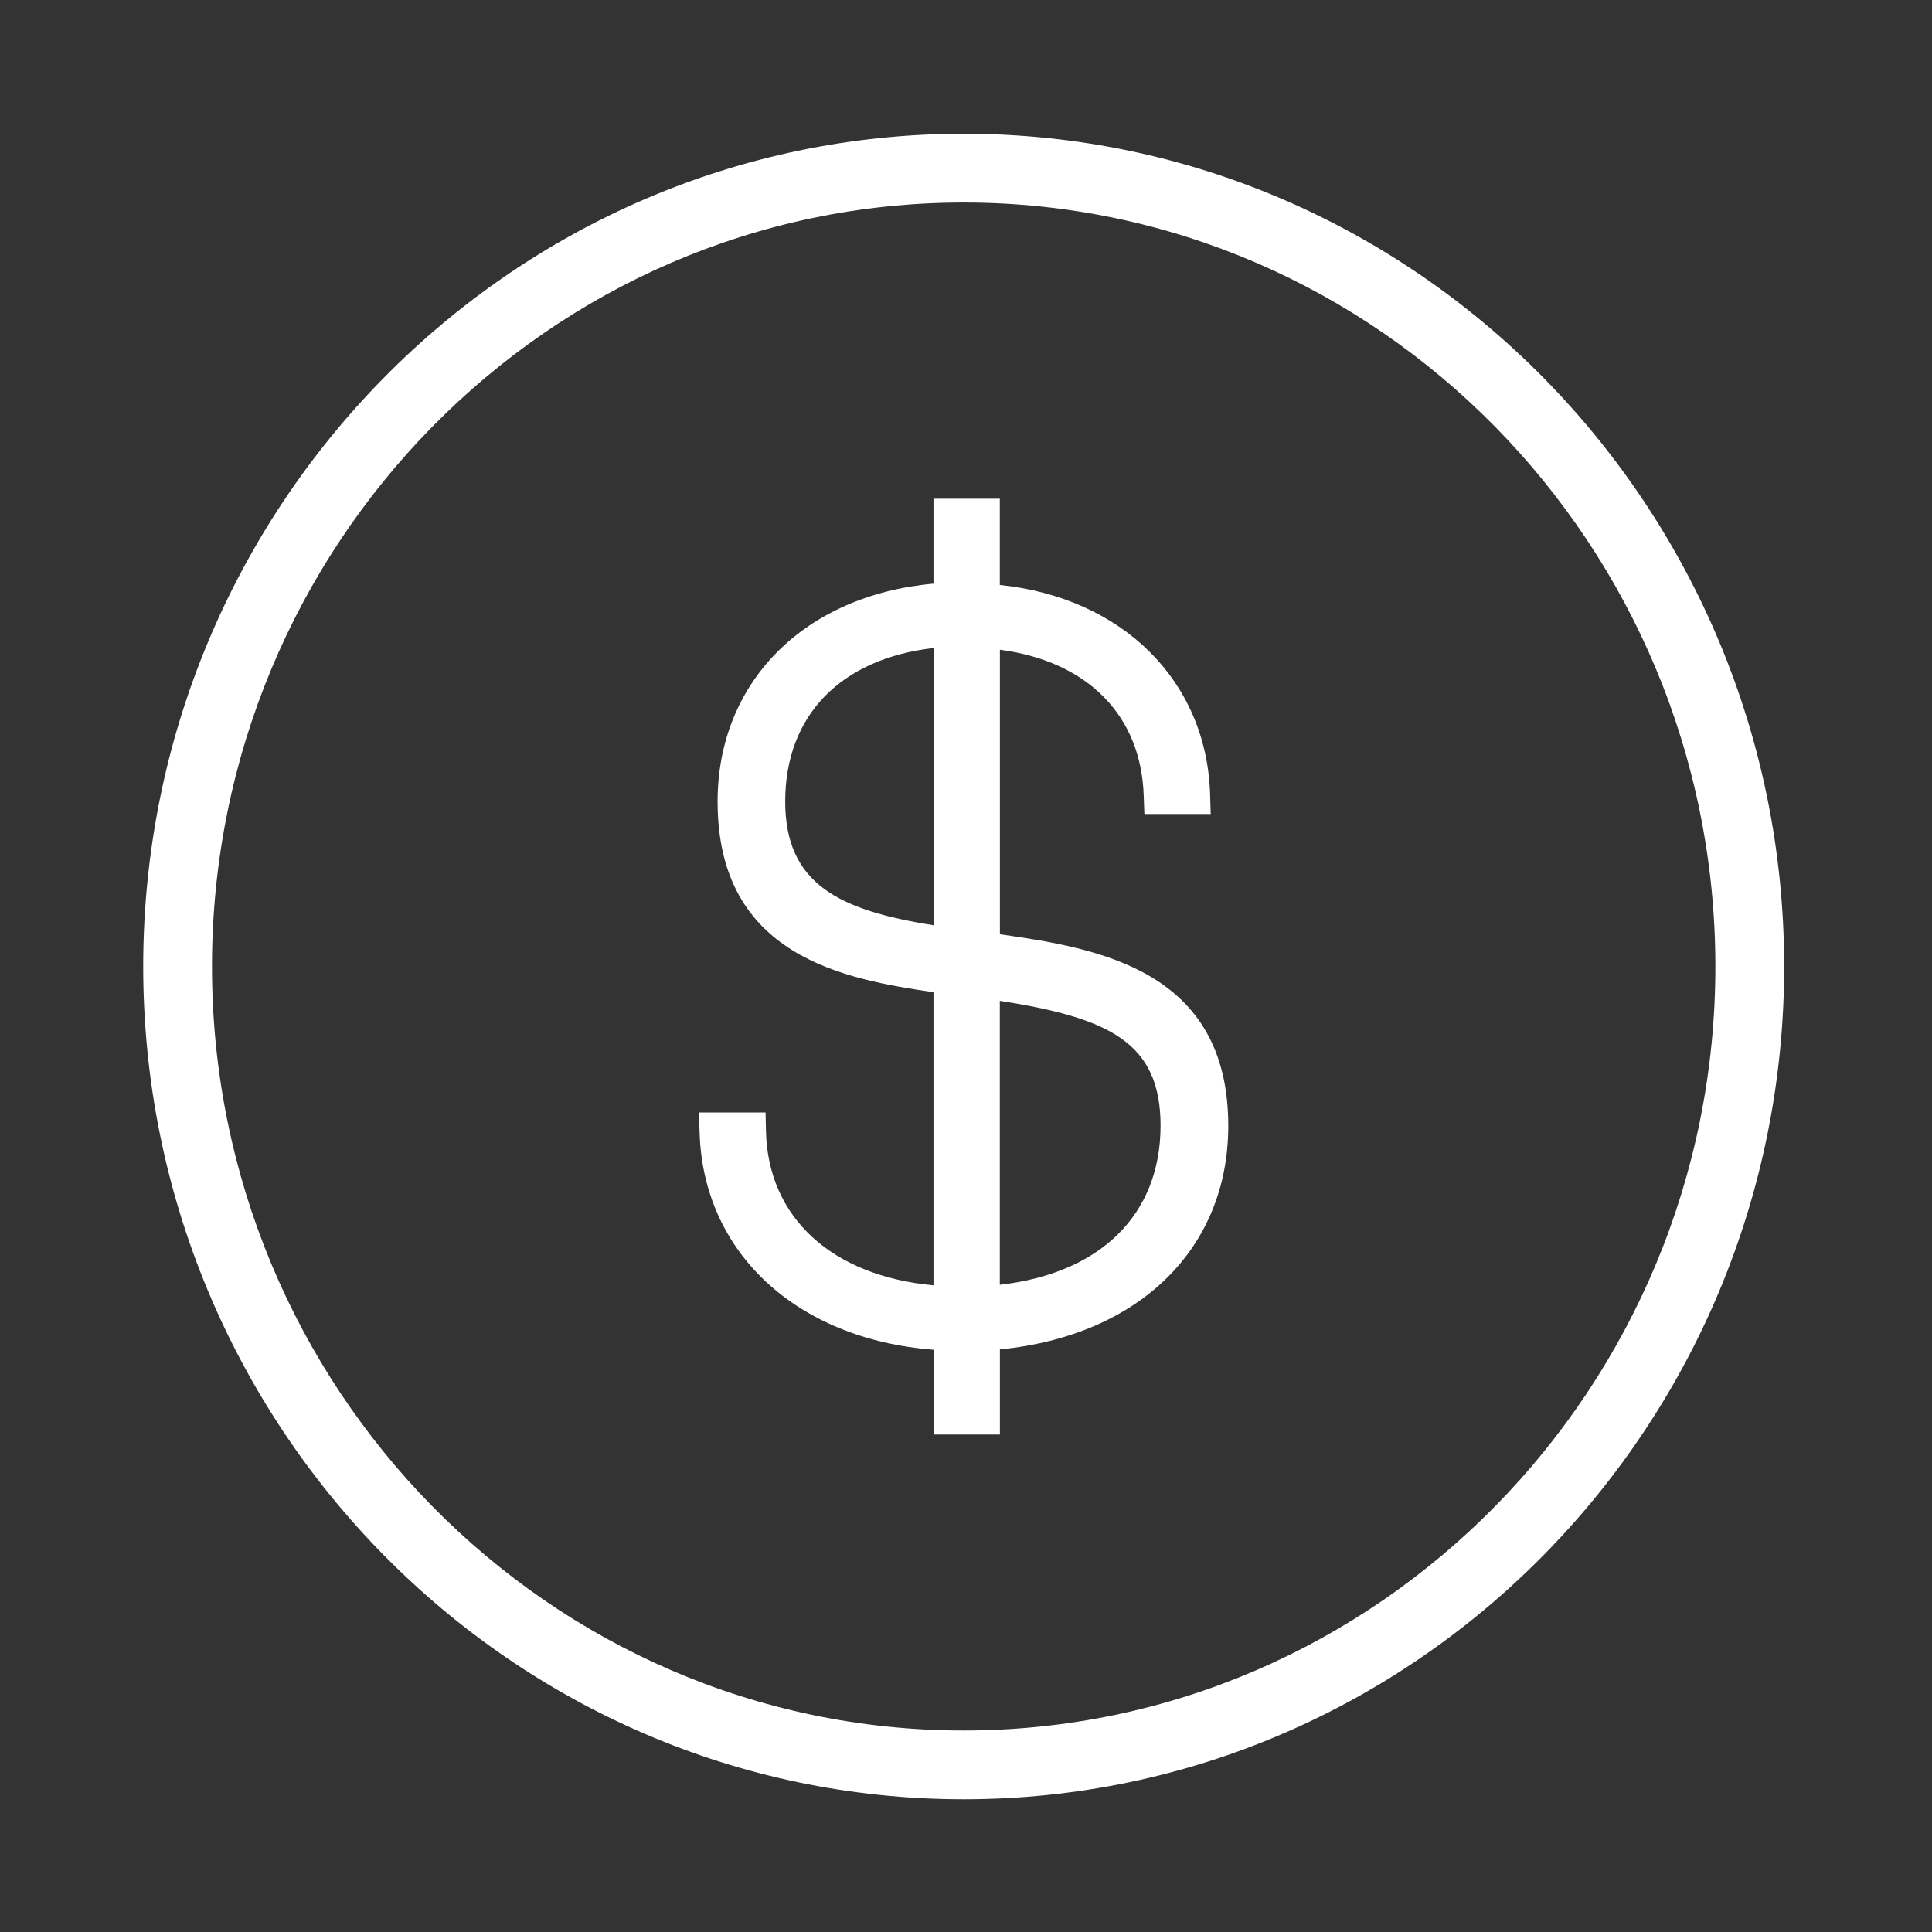 <svg id="Layer_1" data-name="Layer 1" xmlns="http://www.w3.org/2000/svg" viewBox="0 0 400 400">
  <rect x="0" y="0" width="400" height="400" fill="#333333" stroke="none"/>
  <g id="Layer_2-2" data-name="Layer 2-2">
    <g id="Layer_1-2-2" data-name="Layer 1-2-2">
      <g id="Ellipse_237" data-name="Ellipse 237">
        <ellipse id="Ellipse_462" data-name="Ellipse 462" cx="200" cy="200" rx="173.41" ry="175.57" fill="none"/>
        <path id="Path_1569" data-name="Path 1569" d="M199.52,372.52c-93.66,0-169.87-77.31-169.87-172.42S105.85,27.69,199.52,27.69,369.39,105,369.39,200.1,293.18,372.52,199.52,372.52Zm0-330.59c-85.81,0-155.63,71-155.63,158.17s69.82,158.18,155.63,158.18,155.63-71,155.63-158.18S285.33,41.93,199.52,41.93Z" fill="#fff"/>
      </g>
      <path id="Path_1570" data-name="Path 1570" d="M193.28,297V279.45c-28.34-2.17-47.74-20.1-48.44-45.06l-.12-4.07H158.5l.09,3.86c.38,17.86,13.63,30,34.68,31.93V205.42c-18.31-2.68-44.7-7.32-44.7-39.45,0-24.71,17.89-42.72,44.7-45.13V103.25H207v17.86c25.43,2.62,42.82,19.88,43.54,43.35l.12,4.07H236.93l-.14-3.81c-.54-16.62-11.62-27.81-29.77-30.2v58.91c20.37,2.89,47.28,7.4,47.28,39.67,0,25.43-18.5,43.46-47.28,46.28V297ZM207,266c20.88-2.36,33.28-14.57,33.28-32.95,0-17.29-10.74-22.32-33.28-25.84ZM193.28,134.17c-19.26,2.21-30.71,14-30.71,31.77,0,17.11,11.19,22.54,30.71,25.62Z" fill="#fff"/>
    </g>
  </g>
</svg>
